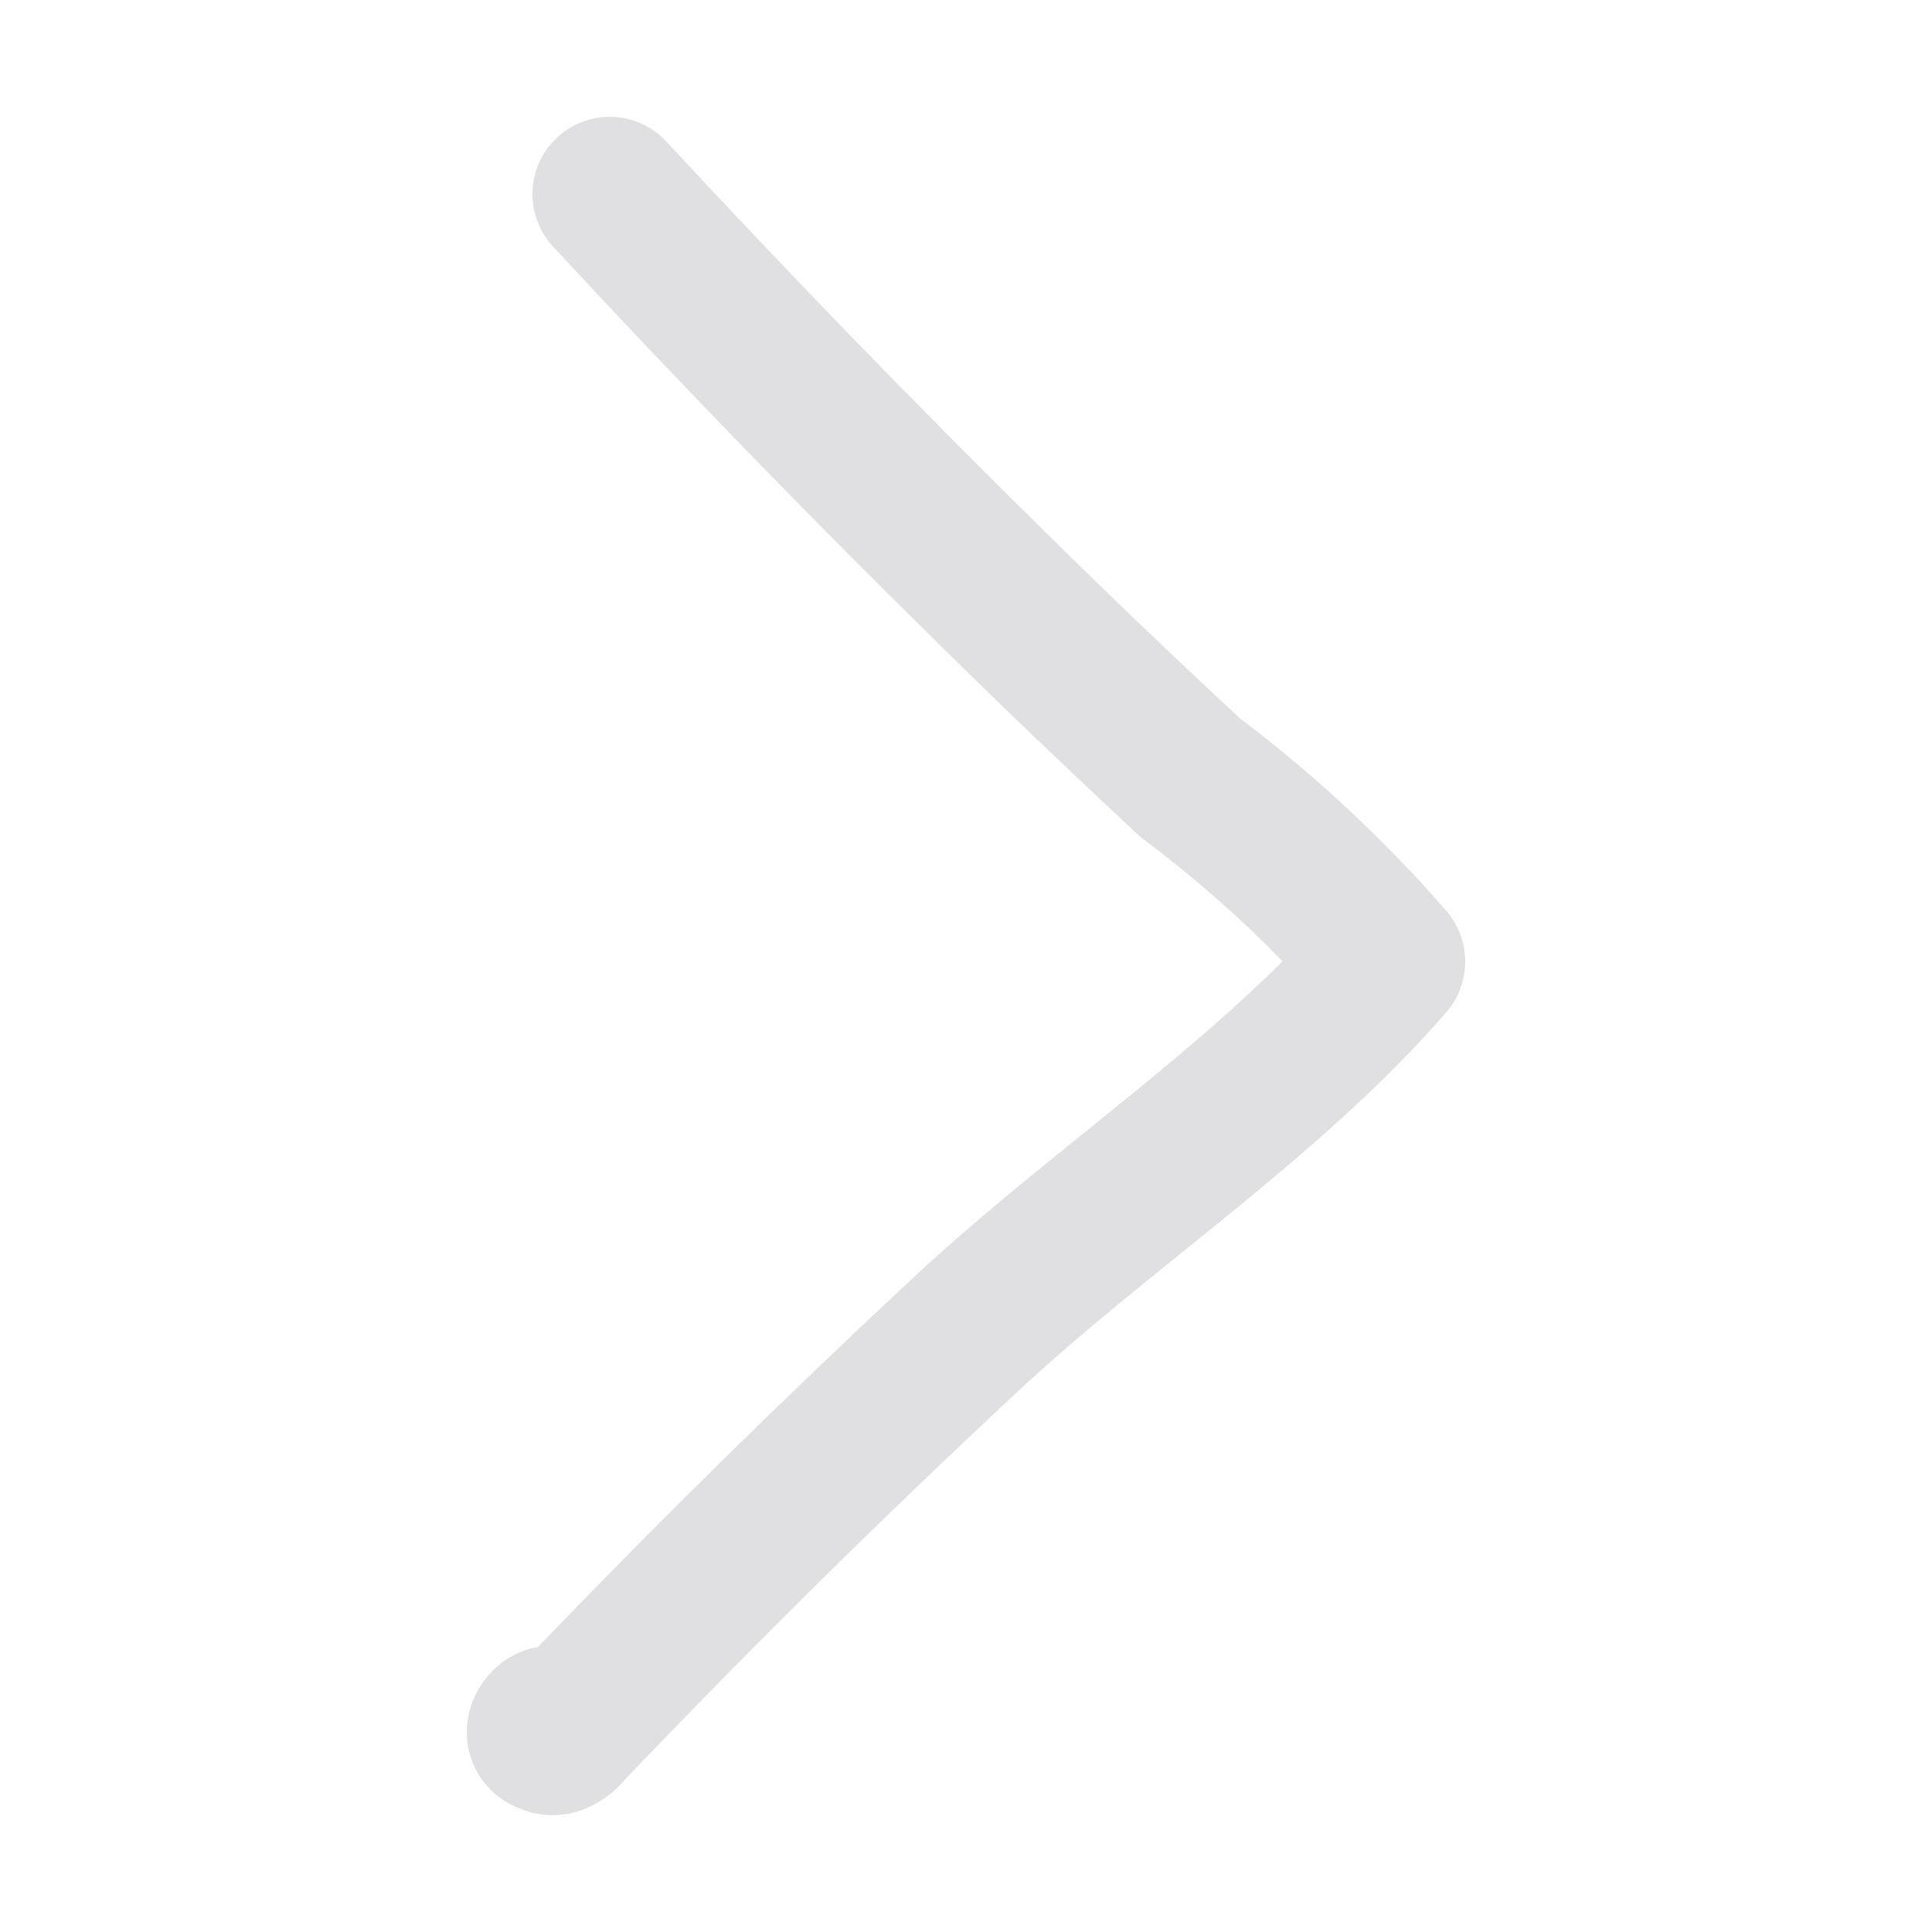 <svg width="25" height="25" viewBox="0 0 25 25" fill="none" xmlns="http://www.w3.org/2000/svg">
<path fill-rule="evenodd" clip-rule="evenodd" d="M8.107 23.007C7.836 23.335 7.279 23.685 6.623 23.357C6.433 23.262 6.253 23.1 6.142 22.868C6.037 22.646 6.029 22.435 6.048 22.285C6.081 22.01 6.21 21.813 6.296 21.707C6.347 21.644 6.413 21.576 6.495 21.514C6.565 21.461 6.712 21.363 6.923 21.319C6.936 21.317 6.948 21.314 6.961 21.312C8.529 19.681 10.141 18.095 11.797 16.552C12.505 15.889 13.294 15.252 14.053 14.638C14.258 14.473 14.461 14.309 14.659 14.148C15.358 13.577 16.016 13.018 16.596 12.438C16.039 11.868 15.439 11.341 14.8 10.863C14.772 10.841 14.745 10.819 14.719 10.794C13.853 9.989 12.986 9.162 12.138 8.324C10.44 6.654 8.78 4.943 7.157 3.192C6.781 2.787 6.805 2.154 7.21 1.779C7.615 1.403 8.248 1.427 8.623 1.832C10.226 3.561 11.866 5.25 13.541 6.9L13.543 6.901C14.362 7.71 15.201 8.511 16.043 9.294C17.018 10.03 17.913 10.865 18.715 11.786C19.041 12.162 19.042 12.72 18.716 13.097C17.886 14.057 16.89 14.908 15.924 15.697C15.706 15.875 15.49 16.049 15.277 16.221C14.526 16.828 13.812 17.405 13.164 18.012L13.162 18.014C11.428 19.629 9.743 21.294 8.107 23.007Z" fill="#E0E0E3"/>
</svg>
